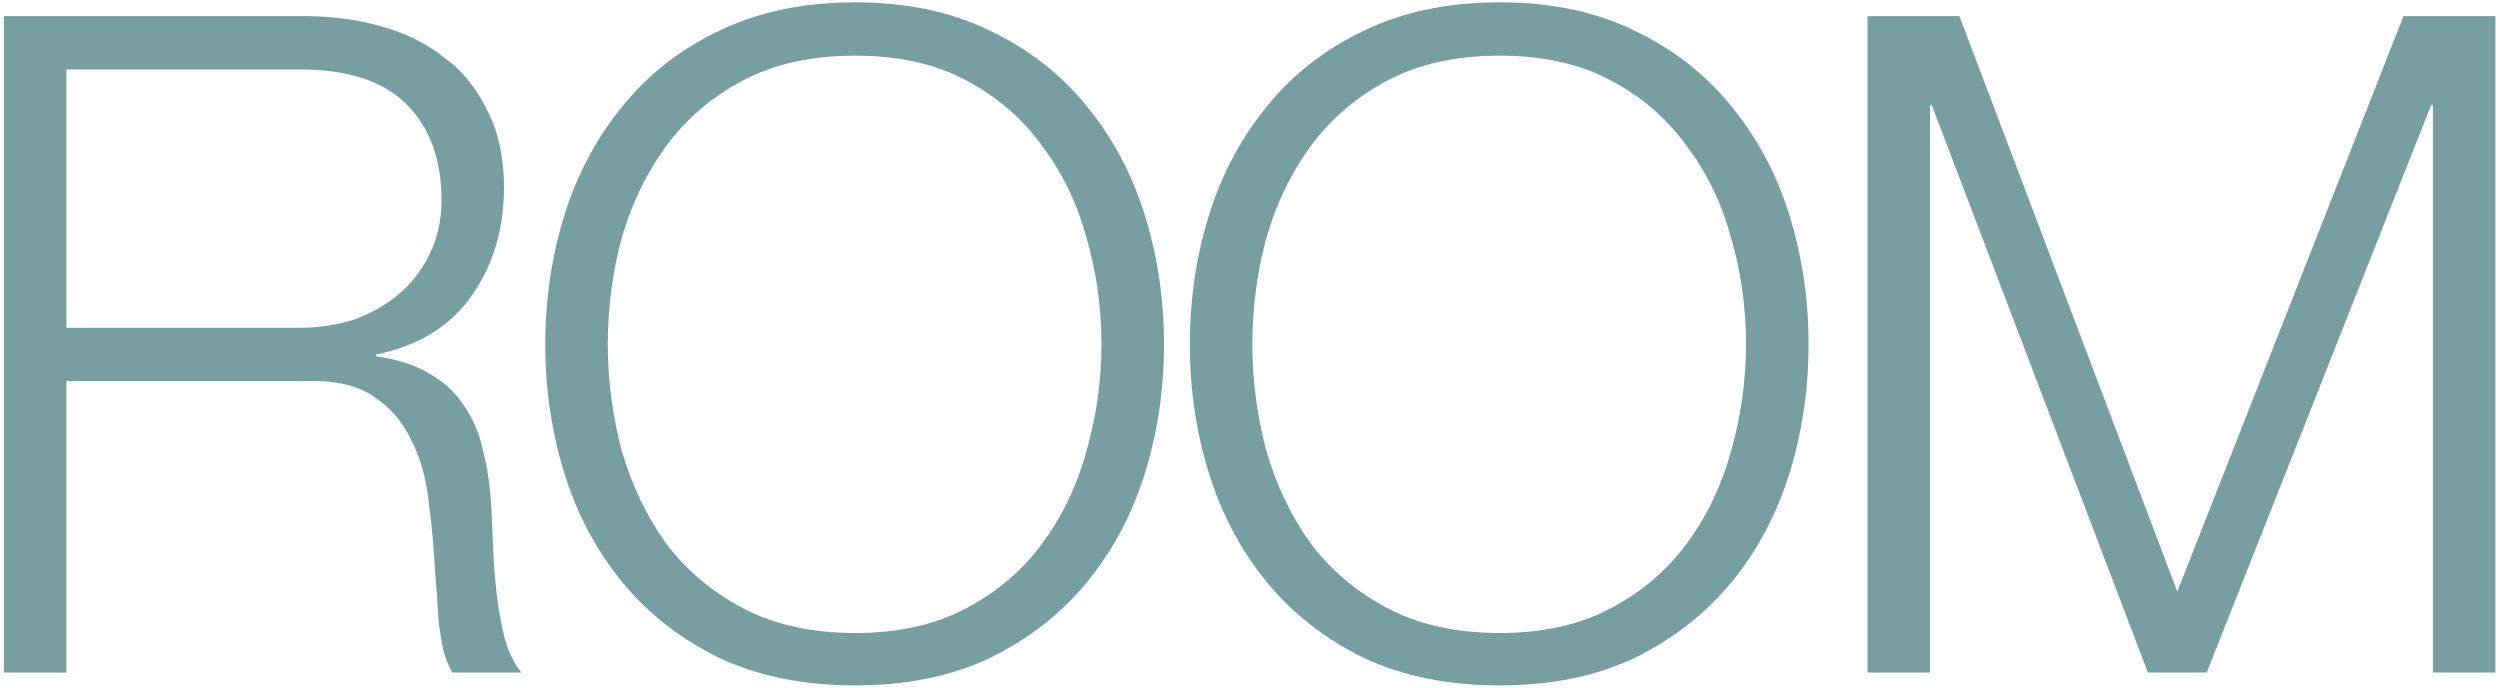 <svg xmlns="http://www.w3.org/2000/svg" width="538" height="148" viewBox="0 0 538 148" fill="none"><path d="M14.289 70.536H64.54C68.629 70.536 72.52 69.943 76.213 68.756C79.906 67.437 83.138 65.59 85.907 63.216C88.677 60.842 90.853 58.006 92.436 54.709C94.151 51.28 95.008 47.389 95.008 43.036C95.008 34.331 92.502 27.473 87.49 22.461C82.478 17.449 74.828 14.943 64.54 14.943H14.289V70.536ZM0.835 3.468H65.53C71.333 3.468 76.807 4.193 81.951 5.644C87.226 7.095 91.777 9.337 95.602 12.371C99.558 15.273 102.658 19.098 104.9 23.846C107.274 28.462 108.461 33.936 108.461 40.267C108.461 49.235 106.153 57.017 101.537 63.612C96.921 70.207 90.062 74.427 80.961 76.274V76.669C85.578 77.329 89.403 78.582 92.436 80.428C95.47 82.143 97.91 84.385 99.756 87.155C101.735 89.925 103.12 93.156 103.911 96.849C104.834 100.41 105.428 104.301 105.692 108.522C105.824 110.896 105.955 113.798 106.087 117.227C106.219 120.656 106.483 124.151 106.879 127.713C107.274 131.142 107.868 134.439 108.659 137.605C109.582 140.638 110.77 143.012 112.22 144.727H97.382C96.591 143.408 95.931 141.825 95.404 139.979C95.008 138 94.678 136.022 94.415 134.044C94.283 131.933 94.151 129.889 94.019 127.91C93.887 125.932 93.755 124.217 93.623 122.767C93.359 117.755 92.898 112.809 92.238 107.928C91.711 102.916 90.458 98.498 88.479 94.673C86.633 90.716 83.863 87.551 80.17 85.177C76.609 82.803 71.663 81.747 65.332 82.011H14.289V144.727H0.835V3.468ZM130.797 74.097C130.797 81.747 131.786 89.331 133.764 96.849C135.875 104.235 139.04 110.896 143.261 116.831C147.613 122.635 153.153 127.317 159.879 130.878C166.606 134.439 174.652 136.22 184.016 136.22C193.381 136.22 201.36 134.439 207.955 130.878C214.682 127.317 220.155 122.635 224.376 116.831C228.728 110.896 231.894 104.235 233.872 96.849C235.983 89.331 237.038 81.747 237.038 74.097C237.038 66.316 235.983 58.732 233.872 51.346C231.894 43.96 228.728 37.365 224.376 31.561C220.155 25.626 214.682 20.878 207.955 17.317C201.36 13.756 193.381 11.975 184.016 11.975C174.652 11.975 166.606 13.756 159.879 17.317C153.153 20.878 147.613 25.626 143.261 31.561C139.04 37.365 135.875 43.96 133.764 51.346C131.786 58.732 130.797 66.316 130.797 74.097ZM117.343 74.097C117.343 64.337 118.728 55.039 121.498 46.202C124.268 37.365 128.422 29.583 133.962 22.857C139.502 15.998 146.426 10.59 154.735 6.633C163.177 2.545 172.937 0.5 184.016 0.5C195.095 0.5 204.789 2.545 213.099 6.633C221.408 10.59 228.333 15.998 233.872 22.857C239.412 29.583 243.566 37.365 246.336 46.202C249.106 55.039 250.491 64.337 250.491 74.097C250.491 83.858 249.106 93.156 246.336 101.993C243.566 110.83 239.412 118.612 233.872 125.339C228.333 132.065 221.408 137.473 213.099 141.562C204.789 145.518 195.095 147.497 184.016 147.497C172.937 147.497 163.177 145.518 154.735 141.562C146.426 137.473 139.502 132.065 133.962 125.339C128.422 118.612 124.268 110.83 121.498 101.993C118.728 93.156 117.343 83.858 117.343 74.097ZM269.506 74.097C269.506 81.747 270.495 89.331 272.474 96.849C274.584 104.235 277.75 110.896 281.97 116.831C286.323 122.635 291.862 127.317 298.589 130.878C305.315 134.439 313.361 136.22 322.726 136.22C332.09 136.22 340.07 134.439 346.664 130.878C353.391 127.317 358.865 122.635 363.085 116.831C367.438 110.896 370.603 104.235 372.582 96.849C374.692 89.331 375.747 81.747 375.747 74.097C375.747 66.316 374.692 58.732 372.582 51.346C370.603 43.96 367.438 37.365 363.085 31.561C358.865 25.626 353.391 20.878 346.664 17.317C340.07 13.756 332.09 11.975 322.726 11.975C313.361 11.975 305.315 13.756 298.589 17.317C291.862 20.878 286.323 25.626 281.97 31.561C277.75 37.365 274.584 43.96 272.474 51.346C270.495 58.732 269.506 66.316 269.506 74.097ZM256.053 74.097C256.053 64.337 257.438 55.039 260.208 46.202C262.977 37.365 267.132 29.583 272.672 22.857C278.211 15.998 285.136 10.59 293.445 6.633C301.886 2.545 311.646 0.5 322.726 0.5C333.805 0.5 343.499 2.545 351.808 6.633C360.118 10.59 367.042 15.998 372.582 22.857C378.121 29.583 382.276 37.365 385.046 46.202C387.816 55.039 389.2 64.337 389.2 74.097C389.2 83.858 387.816 93.156 385.046 101.993C382.276 110.83 378.121 118.612 372.582 125.339C367.042 132.065 360.118 137.473 351.808 141.562C343.499 145.518 333.805 147.497 322.726 147.497C311.646 147.497 301.886 145.518 293.445 141.562C285.136 137.473 278.211 132.065 272.672 125.339C267.132 118.612 262.977 110.83 260.208 101.993C257.438 93.156 256.053 83.858 256.053 74.097ZM421.669 3.468L468.557 127.317L517.226 3.468H537.011V144.727H523.557V22.659H523.162L474.888 144.727H462.226L415.734 22.659H415.338V144.727H401.885V3.468H421.669Z" fill="#779FA1"></path></svg>